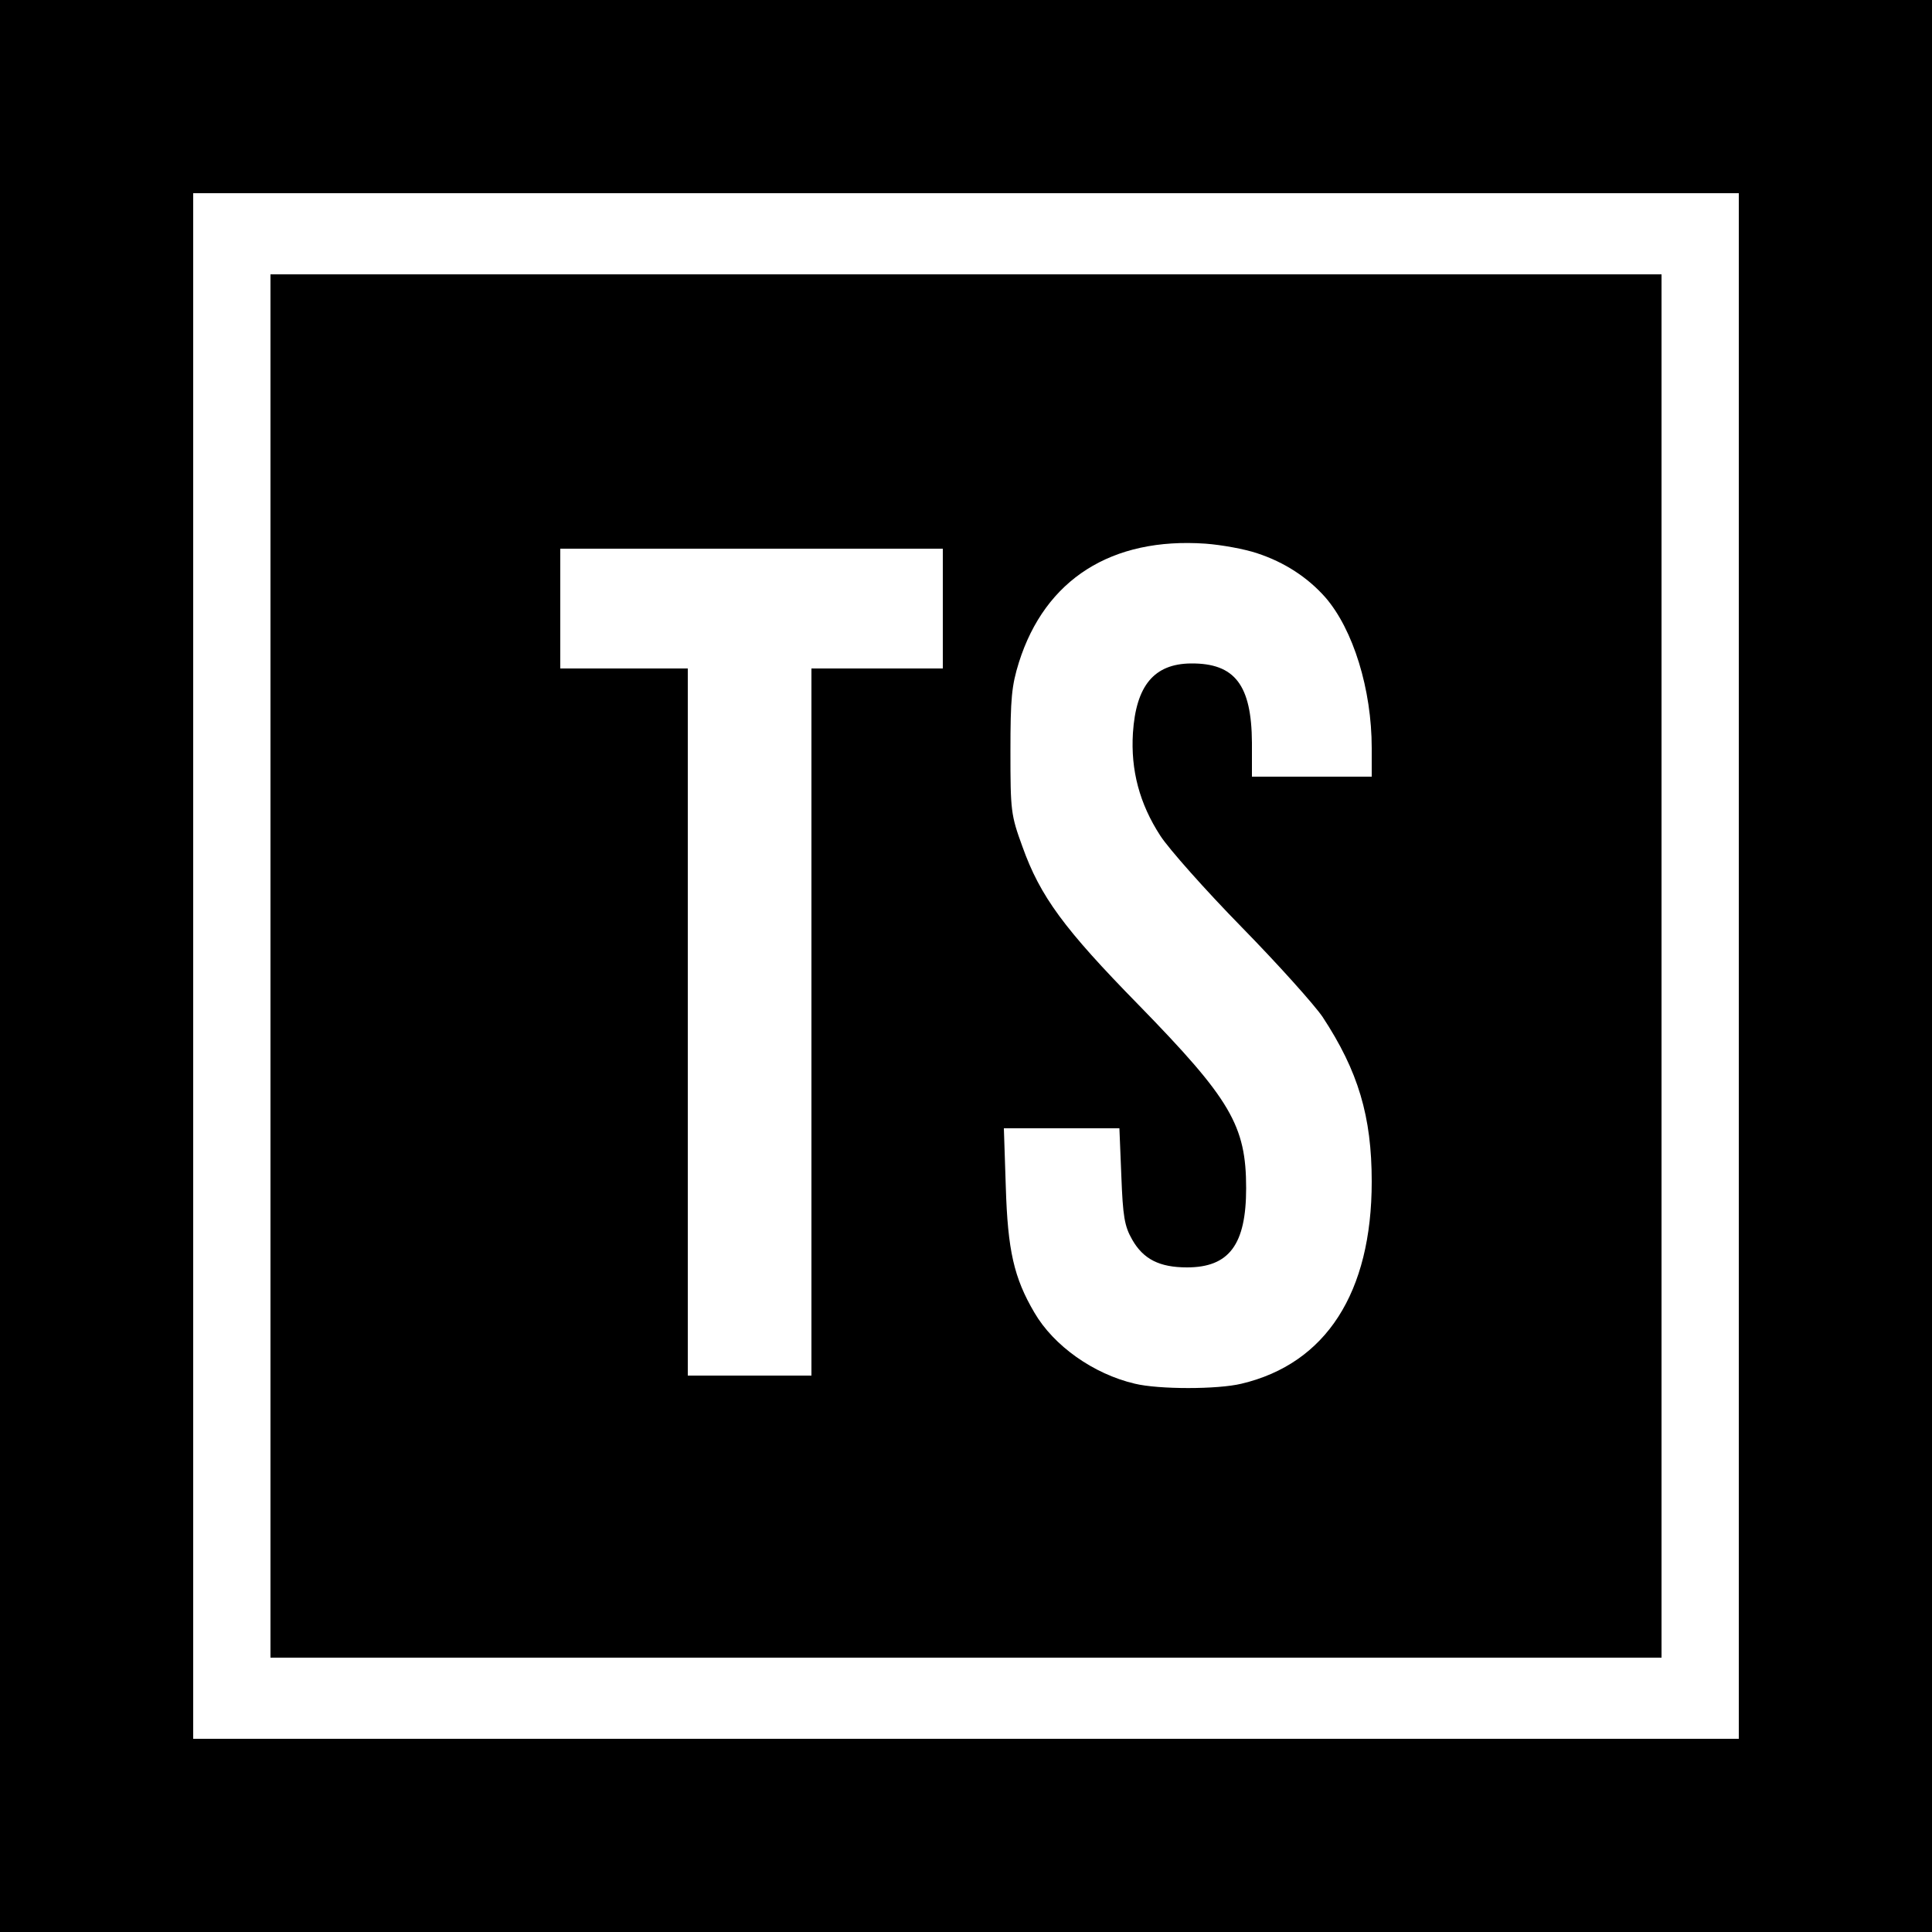 <?xml version="1.0" standalone="no"?>
<!DOCTYPE svg PUBLIC "-//W3C//DTD SVG 20010904//EN"
 "http://www.w3.org/TR/2001/REC-SVG-20010904/DTD/svg10.dtd">
<svg version="1.0" xmlns="http://www.w3.org/2000/svg"
 width="500pt" height="500pt" viewBox="0 0 500 500"
 preserveAspectRatio="xMidYMid meet">
<g transform="translate(0,500) scale(0.1,-0.1)"
fill="#000000" stroke="none">
<path d="M0 2500 l0 -2500 2500 0 2500 0 0 2500 0 2500 -2500 0 -2500 0 0
-2500z m4500 0 l0 -2000 -2000 0 -2000 0 0 2000 0 2000 2000 0 2000 0 0 -2000z"/>
<path d="M700 2500 l0 -1790 1800 0 1800 0 0 1790 0 1790 -1800 0 -1800 0 0
-1790z m2554 1068 c70 -23 130 -62 176 -114 72 -83 120 -238 120 -390 l0 -74
-155 0 -155 0 0 88 c-1 149 -44 206 -158 205 -95 -1 -142 -57 -150 -180 -6
-96 17 -183 71 -266 22 -34 117 -141 211 -237 94 -96 188 -201 209 -232 92
-140 127 -257 127 -426 0 -287 -118 -471 -337 -523 -62 -15 -214 -15 -276 0
-107 25 -210 98 -260 184 -53 90 -69 161 -74 325 l-5 152 149 0 150 0 5 -123
c4 -105 8 -130 28 -165 29 -51 71 -72 142 -72 109 0 153 59 153 205 0 162 -40
230 -279 475 -192 196 -254 280 -300 409 -30 82 -31 93 -31 246 0 138 3 170
22 231 68 215 240 324 483 307 41 -3 102 -14 134 -25z m-814 -143 l0 -155
-170 0 -170 0 0 -915 0 -915 -160 0 -160 0 0 915 0 915 -165 0 -165 0 0 155 0
155 495 0 495 0 0 -155z"/>
</g>
</svg>
